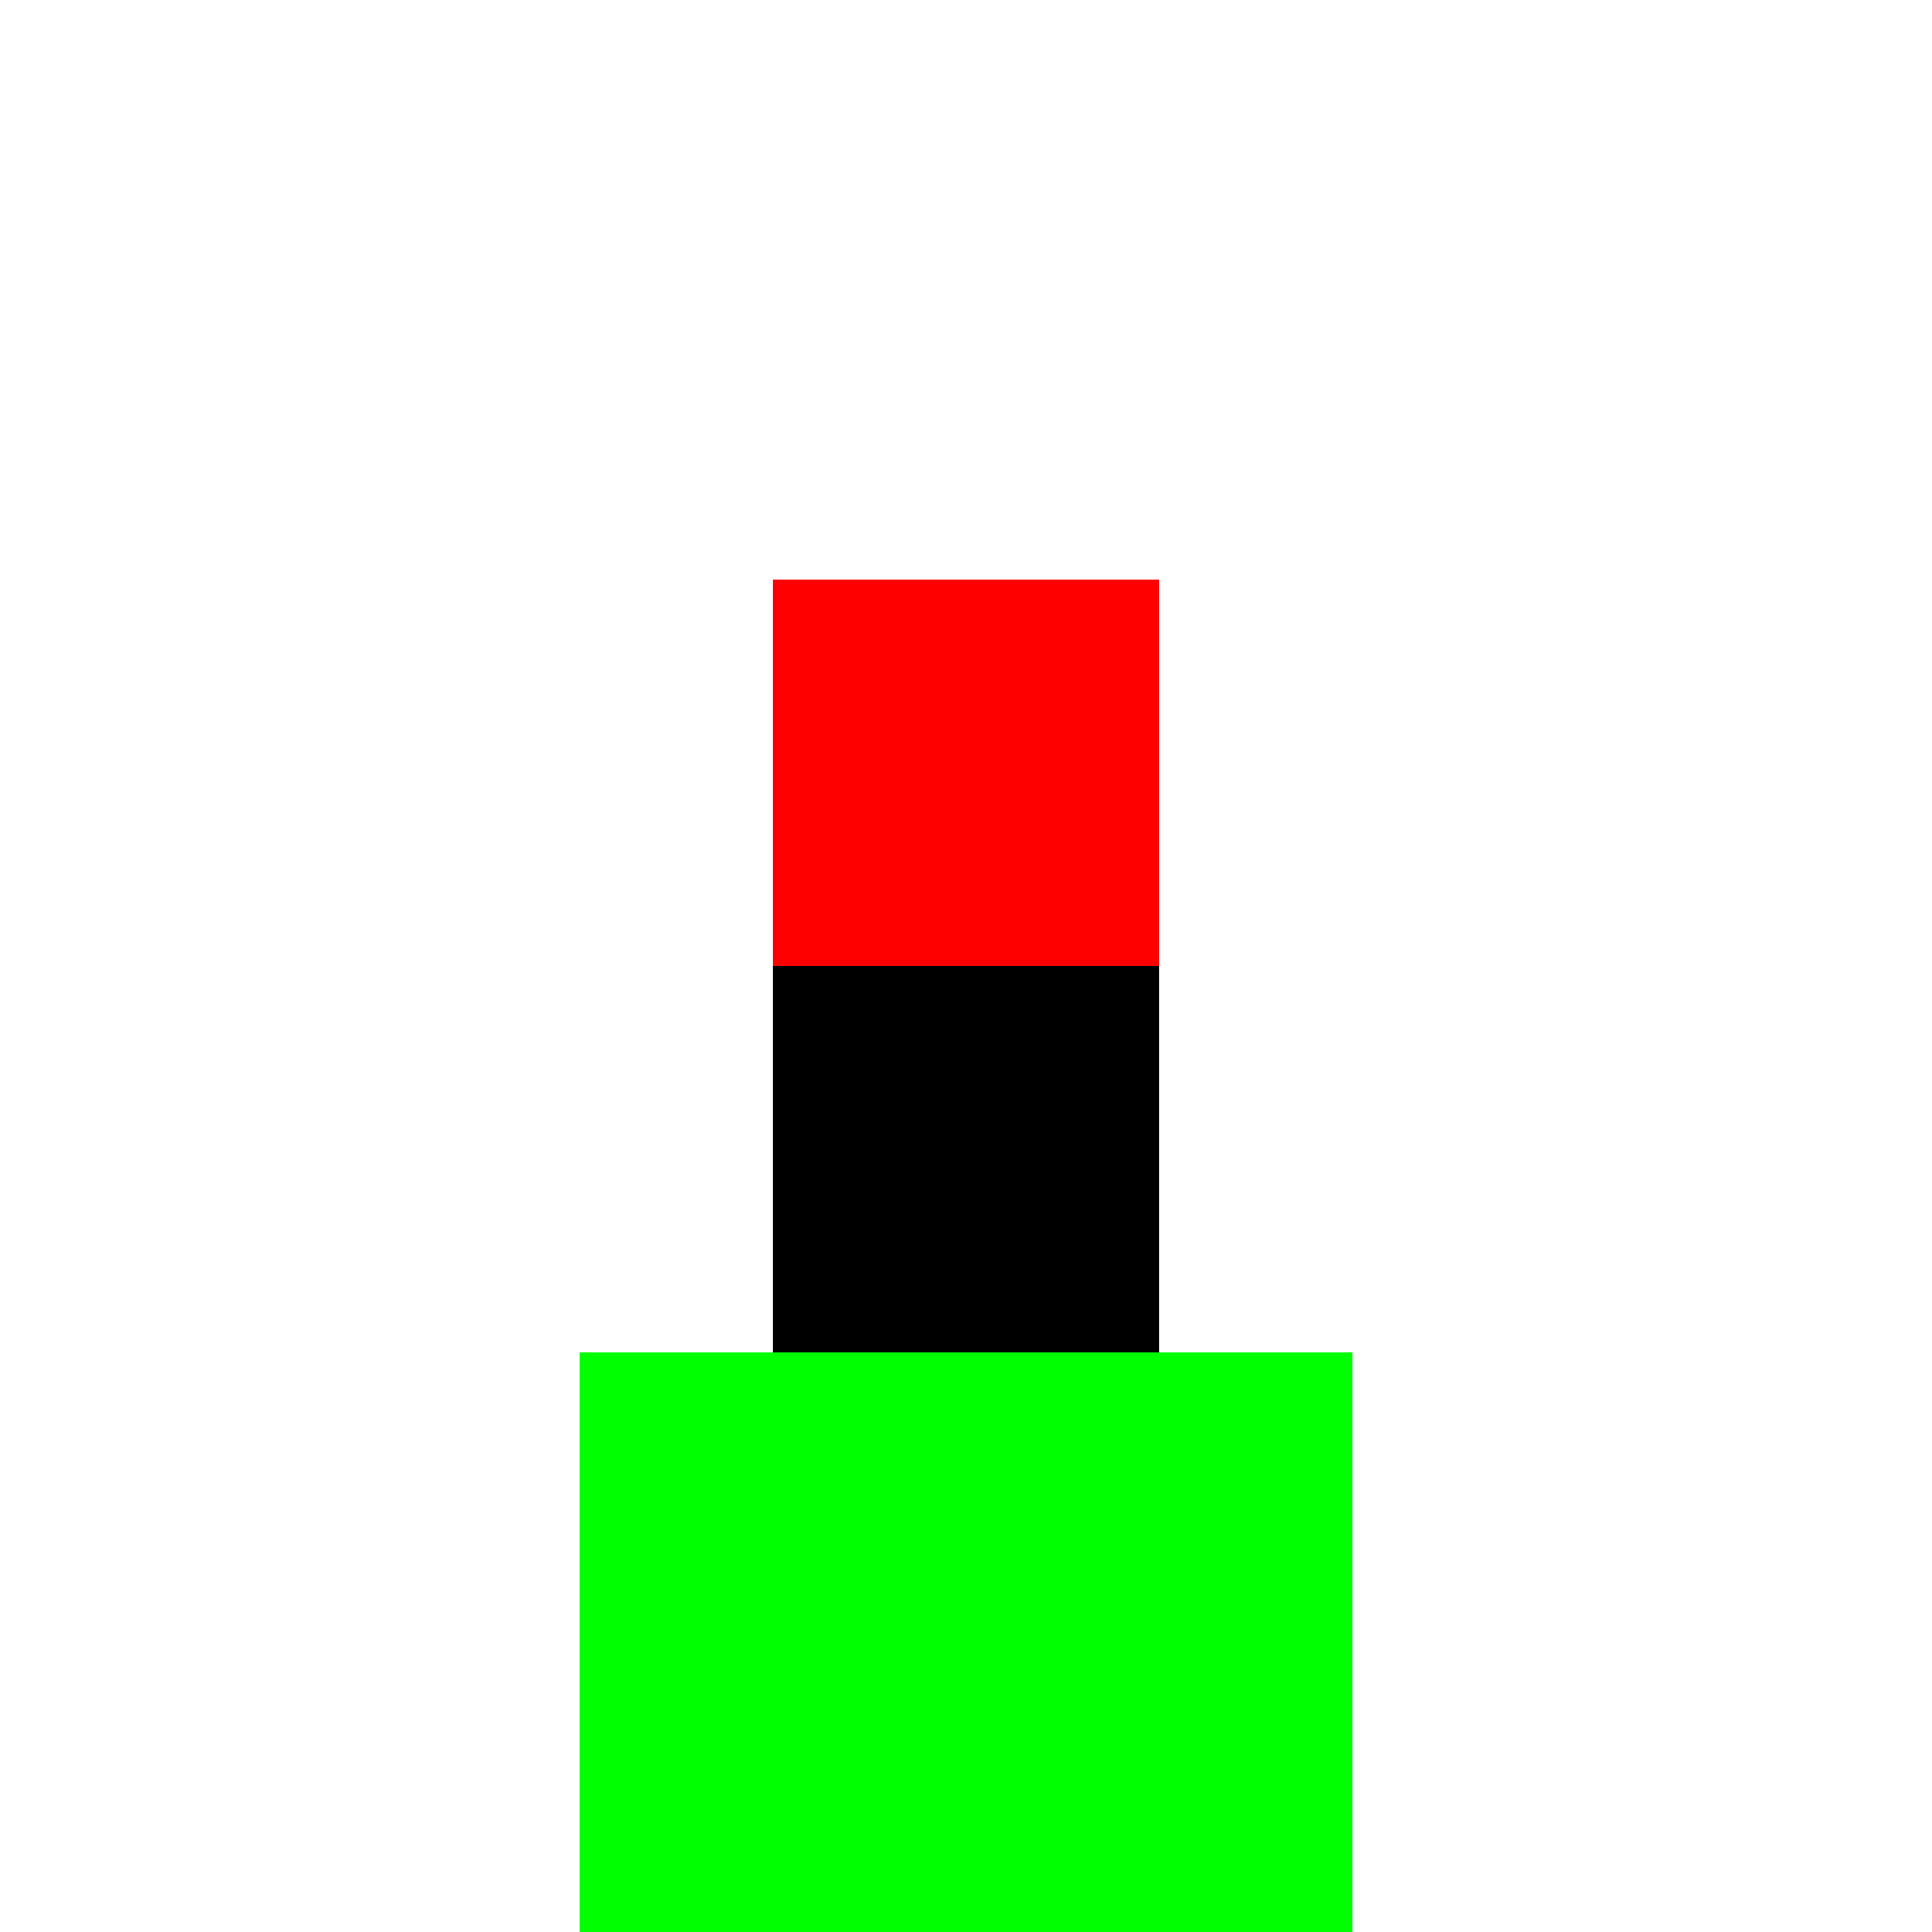 <!--

Generated by DrawGPT.
Free, open source, AI generated images in SVG, PNG, and HTML Canvas format.
https://drawgpt.ai

Created: 2023-09-26T11:29:18.230Z
Link: https://drawgpt.ai/prompt/52123/

-->
<svg xmlns="http://www.w3.org/2000/svg" xmlns:xlink="http://www.w3.org/1999/xlink" width="500" height="500"><defs/><g><rect fill="#00FF00" stroke="none" x="150" y="350" width="200" height="150"/><rect fill="#000000" stroke="none" x="200" y="250" width="100" height="100"/><rect fill="#FF0000" stroke="none" x="200" y="150" width="100" height="100"/><rect fill="#000000" stroke="none" x="175" y="500" width="75" height="25"/><rect fill="#000000" stroke="none" x="250" y="500" width="75" height="25"/></g></svg>